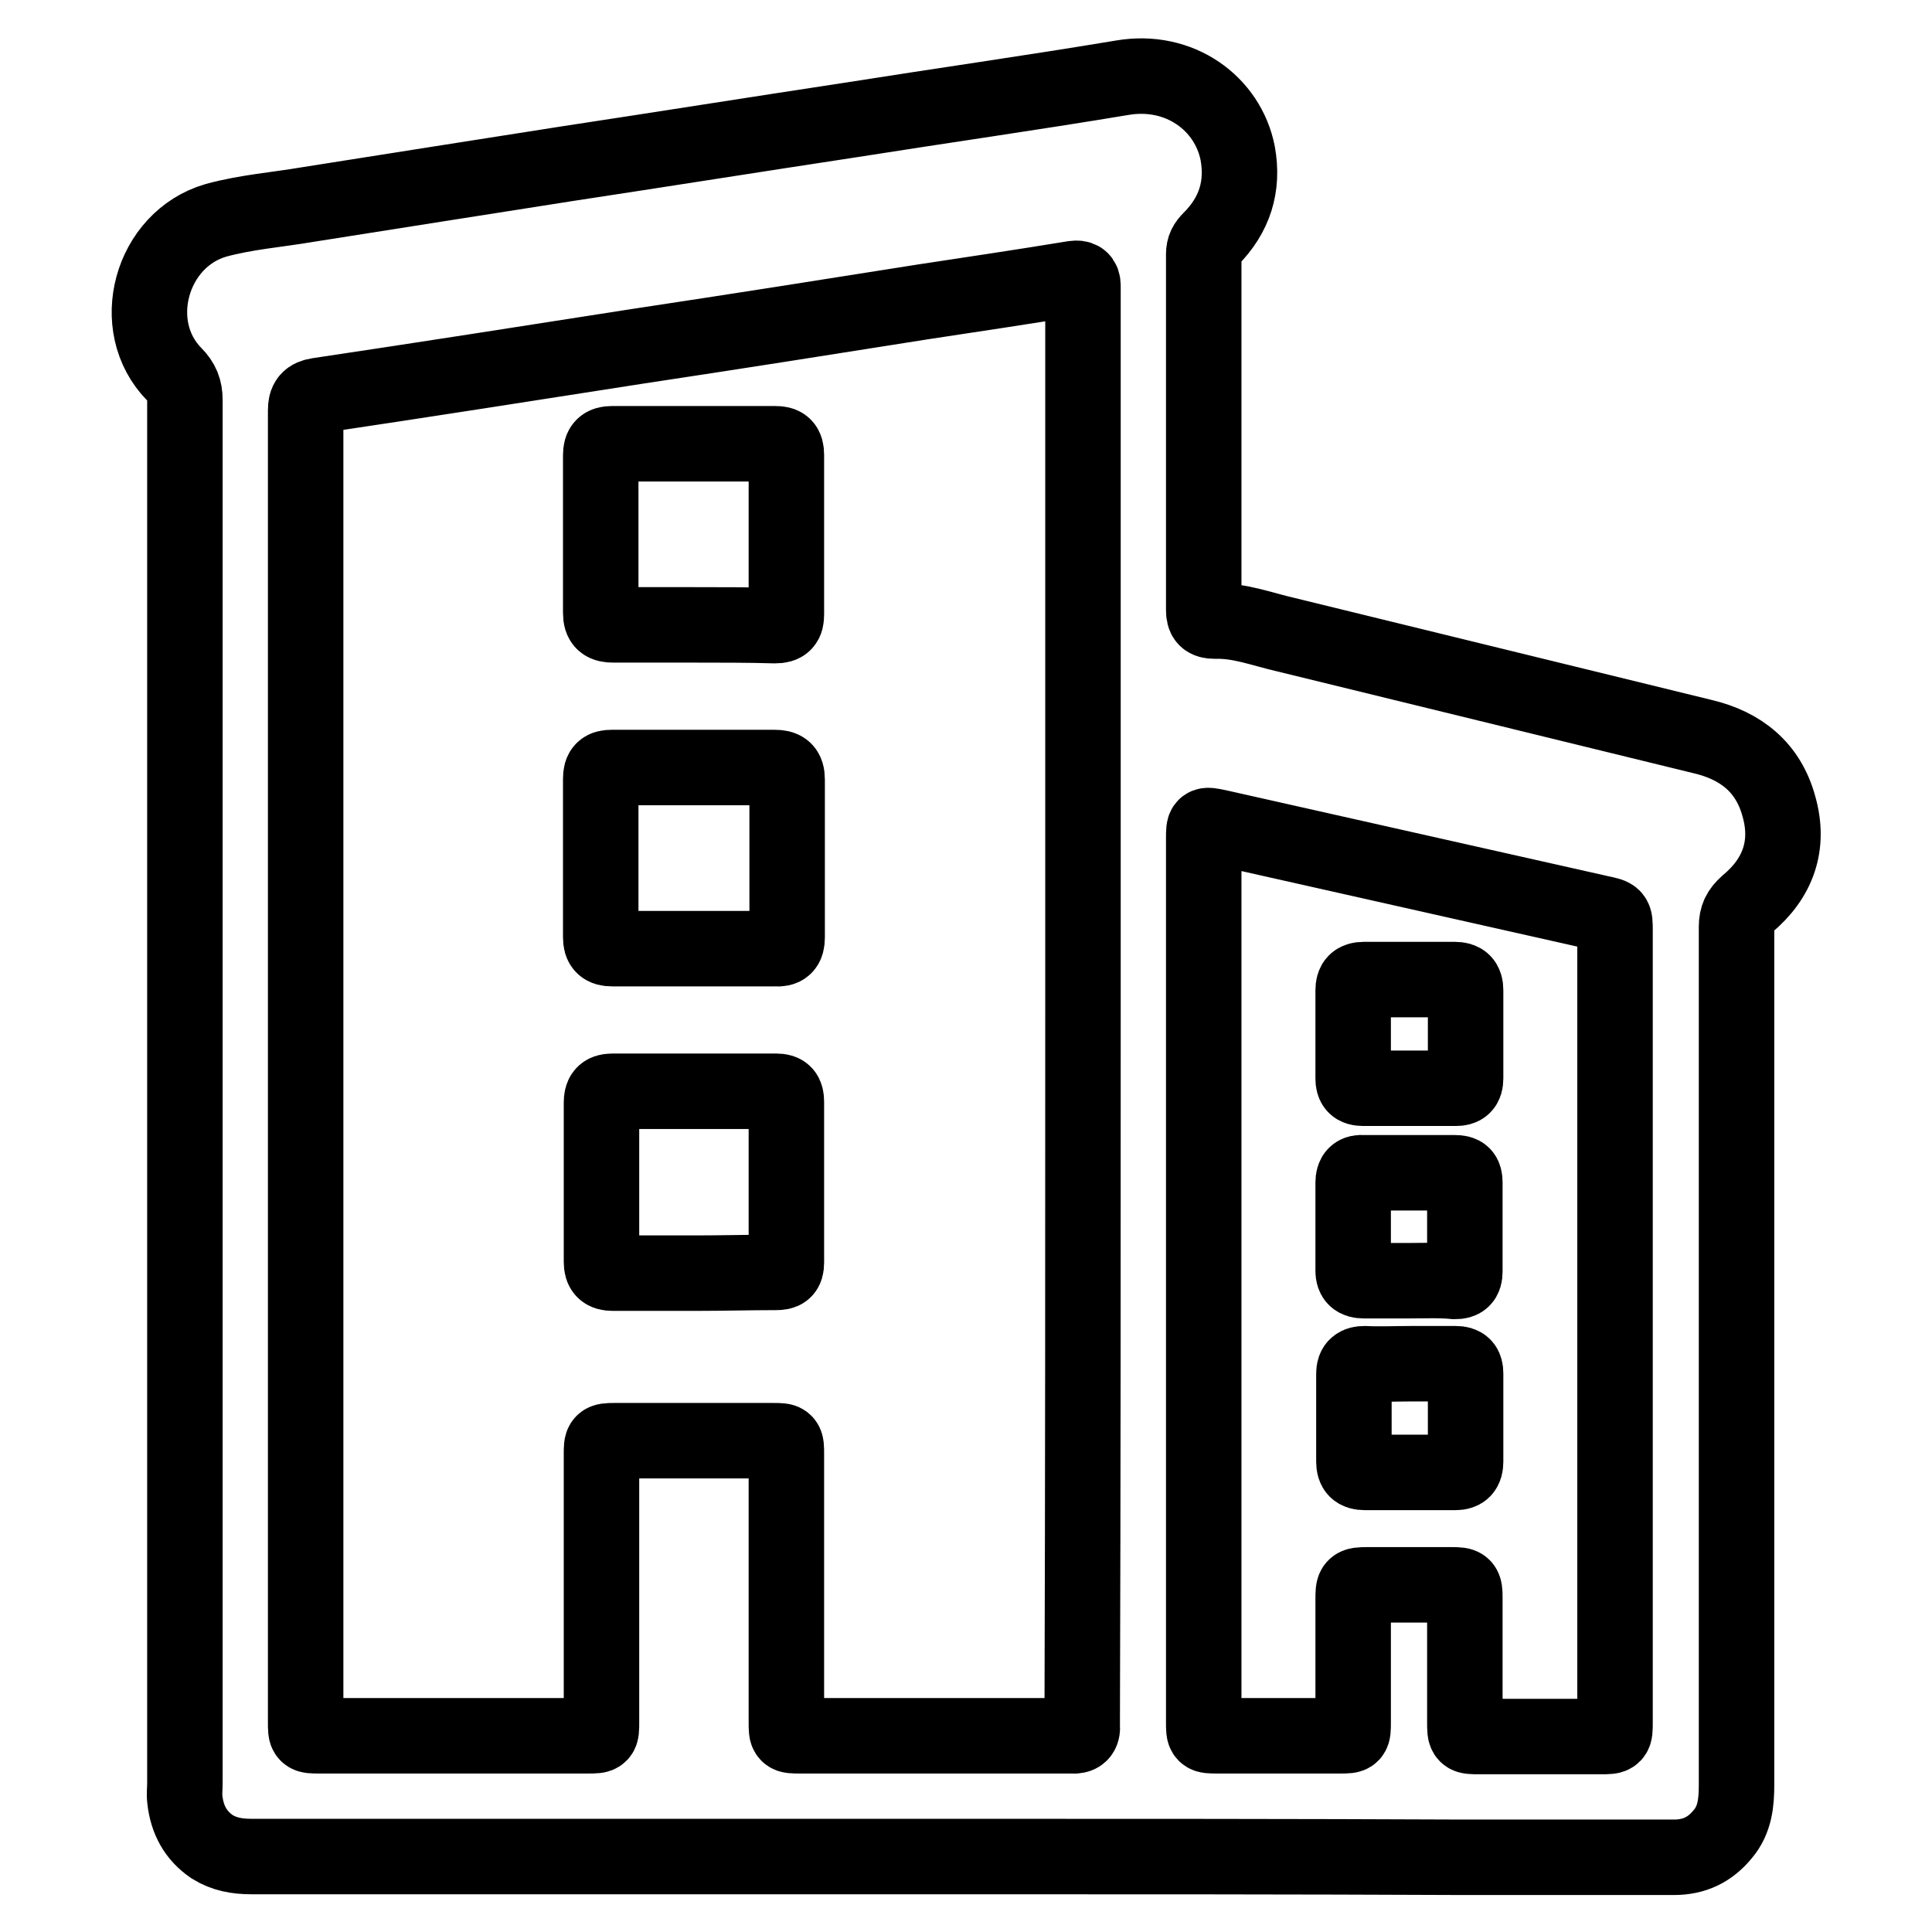 <?xml version="1.0" encoding="utf-8"?>
<!-- Svg Vector Icons : http://www.onlinewebfonts.com/icon -->
<!DOCTYPE svg PUBLIC "-//W3C//DTD SVG 1.1//EN" "http://www.w3.org/Graphics/SVG/1.1/DTD/svg11.dtd">
<svg version="1.1" xmlns="http://www.w3.org/2000/svg" xmlns:xlink="http://www.w3.org/1999/xlink" x="0px" y="0px" viewBox="0 0 256 256" enable-background="new 0 0 256 256" xml:space="preserve">
<g> <path stroke-width="10" fill-opacity="0" stroke="#000000"  d="M127.2,246H33.3c-1.9,0-3.6-0.3-5.2-1.3c-2.2-1.5-3.3-3.6-3.6-6.2c-0.1-0.7,0-1.5,0-2.2 c0-61.1,0-122.2,0-183.3c0-1.4-0.4-2.4-1.4-3.4c-6.3-6.4-3.1-17.9,5.5-20.4c4-1.1,8.1-1.4,12.2-2.1c11.4-1.8,22.8-3.6,34.3-5.4 c12.5-1.9,25.1-3.9,37.6-5.8c12-1.9,24-3.6,36-5.6c7.6-1.3,14,3.4,15.3,10c0.8,4.4-0.4,8.2-3.6,11.4c-0.6,0.6-0.9,1.1-0.9,2 c0,15.7,0,31.4,0,47.1c0,1.1,0.3,1.5,1.5,1.5c3.3-0.1,6.3,1.1,9.4,1.8c18.4,4.5,36.8,9,55.2,13.5c5.1,1.2,8.7,4.1,10.1,9.2 c1.5,5.2-0.1,9.6-4.2,13c-1,0.9-1.4,1.7-1.4,3c0,37.9,0,75.8,0,113.7c0,2.3-0.2,4.6-1.8,6.5c-1.7,2.1-3.8,3.1-6.5,3.1h-28.1 C171.6,246,149.4,246,127.2,246L127.2,246z M143.5,133.3v-94v-1.4c0-0.9-0.4-1.1-1.2-1c-6.7,1.1-13.4,2.1-20,3.1 c-12.6,2-25.3,4-37.9,5.9c-14.1,2.2-28.1,4.4-42.2,6.5c-1.3,0.2-1.7,0.7-1.7,2c0,57.9,0,115.8,0,173.8c0,1.8,0,1.8,1.8,1.8h35.6 c1.8,0,1.8,0,1.8-1.8v-35.5c0-1.7,0-1.8,1.7-1.8h21c1.8,0,1.8,0,1.8,1.8v35.5c0,1.8,0,1.8,1.8,1.8h35.5h0.5c1,0.1,1.5-0.3,1.4-1.3 c0-0.4,0-0.9,0-1.3C143.5,196,143.5,164.7,143.5,133.3L143.5,133.3z M159.5,169.5v58.7c0,1.8,0,1.8,1.8,1.8h16.3 c1.7,0,1.7,0,1.7-1.8V212c0-1.9,0-2,1.9-2h11.2c1.6,0,1.7,0.1,1.7,1.7v16.5c0,1.9,0,1.9,1.9,1.9h16.1c1.9,0,1.9,0,1.9-1.9V123.3 c0-1.9,0-1.9-1.9-2.3c-16.9-3.8-33.8-7.6-50.7-11.4c-1.9-0.4-1.9-0.4-1.9,1.5C159.5,130.5,159.5,150,159.5,169.5L159.5,169.5z  M92,82.8c-3.6,0-7.1,0-10.7,0c-1.2,0-1.7-0.3-1.7-1.6c0-7,0-14,0-20.9c0-1.1,0.4-1.5,1.5-1.5c7.2,0,14.4,0,21.6,0 c1.1,0,1.5,0.3,1.5,1.5c0,7,0,14,0,21.1c0,1.1-0.3,1.5-1.5,1.5C99.2,82.8,95.6,82.8,92,82.8L92,82.8z M91.9,101.7 c3.6,0,7.1,0,10.7,0c1.2,0,1.7,0.3,1.7,1.6c0,7,0,14,0,20.9c0,1.2-0.4,1.6-1.6,1.5c-7.2,0-14.4,0-21.6,0c-1.1,0-1.5-0.4-1.5-1.5 c0-7,0-14,0-21c0-1.2,0.4-1.5,1.5-1.5C84.8,101.7,88.3,101.7,91.9,101.7L91.9,101.7z M92.1,168.7c-3.6,0-7.3,0-10.9,0 c-1.1,0-1.5-0.4-1.5-1.5c0-7,0-14,0-21.1c0-1,0.3-1.5,1.4-1.5c7.3,0,14.5,0,21.8,0c1,0,1.3,0.4,1.3,1.4c0,7.1,0,14.2,0,21.3 c0,1.1-0.4,1.3-1.4,1.3C99.3,168.6,95.7,168.7,92.1,168.7L92.1,168.7z M186.6,144.2c-2,0-4,0-6,0c-1,0-1.3-0.4-1.3-1.3 c0-3.9,0-7.8,0-11.7c0-1,0.4-1.4,1.4-1.4c4,0,8,0,12.1,0c1,0,1.4,0.4,1.4,1.4c0,3.9,0,7.8,0,11.7c0,1-0.4,1.3-1.3,1.3 C190.8,144.2,188.7,144.2,186.6,144.2L186.6,144.2z M186.6,169.7c-1.9,0-3.9,0-5.9,0c-1,0-1.4-0.4-1.4-1.3v-11.7 c0-1,0.4-1.4,1.4-1.3c4,0,8,0,12.1,0c1,0,1.3,0.3,1.3,1.3c0,3.9,0,7.9,0,11.8c0,1-0.4,1.3-1.3,1.3 C190.8,169.6,188.7,169.7,186.6,169.7L186.6,169.7z M186.9,180.7c2,0,4,0,6,0c1,0,1.3,0.4,1.3,1.3c0,3.9,0,7.8,0,11.7 c0,1-0.4,1.4-1.3,1.4c-4,0-8,0-12.1,0c-1,0-1.4-0.4-1.4-1.4c0-3.9,0-7.8,0-11.7c0-1,0.5-1.3,1.4-1.3 C182.8,180.8,184.9,180.7,186.9,180.7L186.9,180.7z"/></g>
</svg>